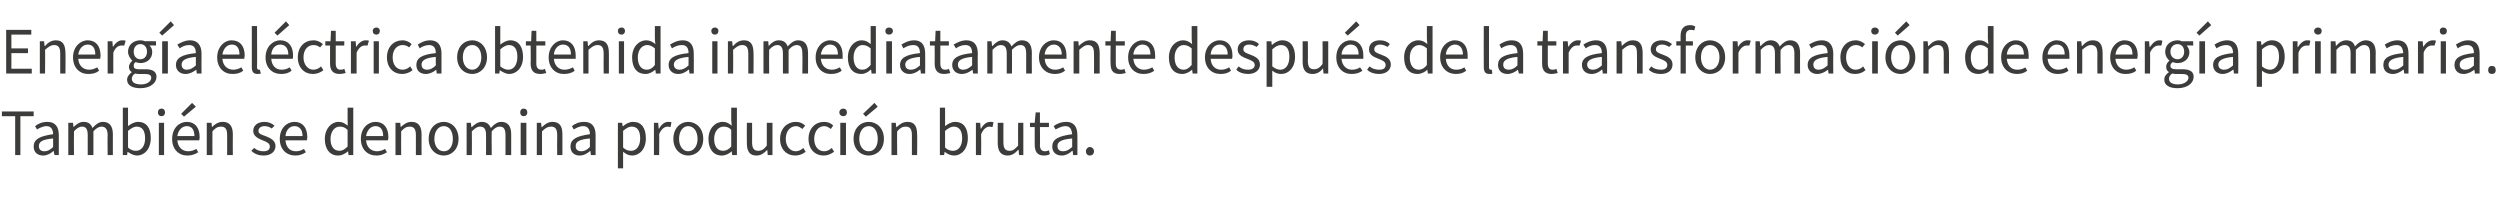 <?xml version="1.0" standalone="no"?><!DOCTYPE svg PUBLIC "-//W3C//DTD SVG 1.1//EN" "http://www.w3.org/Graphics/SVG/1.1/DTD/svg11.dtd"><svg xmlns="http://www.w3.org/2000/svg" version="1.1" width="527.2px" height="44.6px" viewBox="0 -1 527.2 44.6" style="top:-1px">  <desc>Energ a el ctrica obtenida inmediatamente despu s de la transformaci n de energ a primaria. Tambi n se denomina produ...</desc>  <defs/>  <g id="Polygon80889">    <path d="M 3.2 23.5 L 0.4 23.5 L 0.4 22.5 L 7.1 22.5 L 7.1 23.5 L 4.3 23.5 L 4.3 31.7 L 3.2 31.7 L 3.2 23.5 Z M 7.1 29.9 C 7.1 28.4 8.3 27.7 11.2 27.3 C 11.2 26.5 10.9 25.6 9.8 25.6 C 9.1 25.6 8.3 26 7.8 26.3 C 7.8 26.3 7.4 25.6 7.4 25.6 C 8 25.1 8.9 24.7 10 24.7 C 11.7 24.7 12.4 25.8 12.4 27.5 C 12.4 27.47 12.4 31.7 12.4 31.7 L 11.5 31.7 L 11.3 30.8 C 11.3 30.8 11.3 30.85 11.3 30.8 C 10.7 31.4 9.9 31.8 9.1 31.8 C 7.9 31.8 7.1 31.1 7.1 29.9 Z M 11.2 30 C 11.2 30 11.2 28.2 11.2 28.2 C 8.9 28.4 8.2 28.9 8.2 29.8 C 8.2 30.6 8.7 30.9 9.4 30.9 C 10 30.9 10.6 30.6 11.2 30 Z M 14.4 24.9 L 15.4 24.9 L 15.5 25.8 C 15.5 25.8 15.5 25.83 15.5 25.8 C 16.1 25.2 16.8 24.7 17.6 24.7 C 18.7 24.7 19.2 25.2 19.5 26 C 20.2 25.2 20.9 24.7 21.7 24.7 C 23.1 24.7 23.8 25.6 23.8 27.3 C 23.81 27.34 23.8 31.7 23.8 31.7 L 22.7 31.7 C 22.7 31.7 22.65 27.5 22.7 27.5 C 22.7 26.2 22.2 25.7 21.4 25.7 C 20.9 25.7 20.3 26 19.7 26.7 C 19.68 26.73 19.7 31.7 19.7 31.7 L 18.5 31.7 C 18.5 31.7 18.52 27.5 18.5 27.5 C 18.5 26.2 18.1 25.7 17.3 25.7 C 16.8 25.7 16.2 26 15.6 26.7 C 15.57 26.73 15.6 31.7 15.6 31.7 L 14.4 31.7 L 14.4 24.9 Z M 26.9 31 C 26.95 30.96 26.9 31 26.9 31 L 26.8 31.7 L 25.9 31.7 L 25.9 21.7 L 27 21.7 L 27 24.4 C 27 24.4 26.99 25.62 27 25.6 C 27.6 25.1 28.4 24.7 29.1 24.7 C 30.9 24.7 31.8 26 31.8 28.1 C 31.8 30.5 30.4 31.8 28.9 31.8 C 28.3 31.8 27.6 31.5 26.9 31 Z M 30.6 28.2 C 30.6 26.7 30.1 25.7 28.8 25.7 C 28.3 25.7 27.7 26 27 26.6 C 27 26.6 27 30.1 27 30.1 C 27.6 30.7 28.2 30.8 28.7 30.8 C 29.8 30.8 30.6 29.8 30.6 28.2 Z M 33.5 24.9 L 34.6 24.9 L 34.6 31.7 L 33.5 31.7 L 33.5 24.9 Z M 33.3 22.7 C 33.3 22.2 33.6 21.9 34.1 21.9 C 34.5 21.9 34.8 22.2 34.8 22.7 C 34.8 23.2 34.5 23.5 34.1 23.5 C 33.6 23.5 33.3 23.2 33.3 22.7 Z M 36.3 28.3 C 36.3 26 37.8 24.7 39.4 24.7 C 41.1 24.7 42.1 25.9 42.1 27.9 C 42.1 28.1 42.1 28.3 42 28.6 C 42 28.6 37.4 28.6 37.4 28.6 C 37.5 30 38.4 30.9 39.7 30.9 C 40.3 30.9 40.9 30.7 41.4 30.4 C 41.4 30.4 41.8 31.1 41.8 31.1 C 41.2 31.5 40.5 31.8 39.5 31.8 C 37.7 31.8 36.3 30.5 36.3 28.3 Z M 41 27.7 C 41 26.3 40.4 25.6 39.4 25.6 C 38.4 25.6 37.6 26.4 37.4 27.7 C 37.4 27.7 41 27.7 41 27.7 Z M 38.2 23 L 40.5 20.7 L 41.3 21.5 L 38.8 23.6 L 38.2 23 Z M 43.6 24.9 L 44.6 24.9 L 44.7 25.8 C 44.7 25.8 44.71 25.83 44.7 25.8 C 45.3 25.2 46 24.7 47 24.7 C 48.4 24.7 49.1 25.6 49.1 27.3 C 49.07 27.34 49.1 31.7 49.1 31.7 L 47.9 31.7 C 47.9 31.7 47.91 27.5 47.9 27.5 C 47.9 26.2 47.5 25.7 46.6 25.7 C 45.9 25.7 45.4 26 44.8 26.7 C 44.77 26.73 44.8 31.7 44.8 31.7 L 43.6 31.7 L 43.6 24.9 Z M 53 30.8 C 53 30.8 53.6 30.2 53.6 30.2 C 54.2 30.7 54.8 30.9 55.6 30.9 C 56.5 30.9 56.9 30.5 56.9 29.9 C 56.9 29.2 56.2 28.9 55.4 28.6 C 54.4 28.2 53.4 27.7 53.4 26.6 C 53.4 25.5 54.3 24.7 55.8 24.7 C 56.6 24.7 57.3 25 57.9 25.5 C 57.9 25.5 57.3 26.1 57.3 26.1 C 56.9 25.8 56.4 25.6 55.8 25.6 C 54.9 25.6 54.5 26.1 54.5 26.6 C 54.5 27.2 55.1 27.4 56 27.7 C 57 28.1 58.1 28.6 58.1 29.8 C 58.1 30.9 57.2 31.8 55.6 31.8 C 54.6 31.8 53.7 31.5 53 30.8 Z M 59 28.3 C 59 26 60.5 24.7 62.1 24.7 C 63.8 24.7 64.8 25.9 64.8 27.9 C 64.8 28.1 64.8 28.3 64.7 28.6 C 64.7 28.6 60.2 28.6 60.2 28.6 C 60.3 30 61.1 30.9 62.4 30.9 C 63.1 30.9 63.6 30.7 64.1 30.4 C 64.1 30.4 64.5 31.1 64.5 31.1 C 63.9 31.5 63.2 31.8 62.3 31.8 C 60.4 31.8 59 30.5 59 28.3 Z M 63.8 27.7 C 63.8 26.3 63.1 25.6 62.1 25.6 C 61.1 25.6 60.3 26.4 60.2 27.7 C 60.2 27.7 63.8 27.7 63.8 27.7 Z M 68.5 28.3 C 68.5 26.1 69.9 24.7 71.4 24.7 C 72.2 24.7 72.7 25 73.3 25.5 C 73.35 25.47 73.3 24.3 73.3 24.3 L 73.3 21.7 L 74.5 21.7 L 74.5 31.7 L 73.5 31.7 L 73.4 30.9 C 73.4 30.9 73.35 30.86 73.4 30.9 C 72.8 31.4 72.1 31.8 71.3 31.8 C 69.6 31.8 68.5 30.5 68.5 28.3 Z M 73.3 29.9 C 73.3 29.9 73.3 26.4 73.3 26.4 C 72.7 25.8 72.2 25.7 71.6 25.7 C 70.6 25.7 69.7 26.7 69.7 28.3 C 69.7 29.9 70.4 30.8 71.6 30.8 C 72.2 30.8 72.7 30.5 73.3 29.9 Z M 76.1 28.3 C 76.1 26 77.6 24.7 79.2 24.7 C 80.9 24.7 81.9 25.9 81.9 27.9 C 81.9 28.1 81.9 28.3 81.8 28.6 C 81.8 28.6 77.2 28.6 77.2 28.6 C 77.3 30 78.2 30.9 79.5 30.9 C 80.1 30.9 80.7 30.7 81.2 30.4 C 81.2 30.4 81.6 31.1 81.6 31.1 C 81 31.5 80.3 31.8 79.4 31.8 C 77.5 31.8 76.1 30.5 76.1 28.3 Z M 80.8 27.7 C 80.8 26.3 80.2 25.6 79.2 25.6 C 78.2 25.6 77.4 26.4 77.2 27.7 C 77.2 27.7 80.8 27.7 80.8 27.7 Z M 83.4 24.9 L 84.4 24.9 L 84.5 25.8 C 84.5 25.8 84.51 25.83 84.5 25.8 C 85.2 25.2 85.8 24.7 86.8 24.7 C 88.2 24.7 88.9 25.6 88.9 27.3 C 88.87 27.34 88.9 31.7 88.9 31.7 L 87.7 31.7 C 87.7 31.7 87.71 27.5 87.7 27.5 C 87.7 26.2 87.3 25.7 86.4 25.7 C 85.7 25.7 85.2 26 84.6 26.7 C 84.57 26.73 84.6 31.7 84.6 31.7 L 83.4 31.7 L 83.4 24.9 Z M 90.4 28.3 C 90.4 26 91.9 24.7 93.6 24.7 C 95.2 24.7 96.7 26 96.7 28.3 C 96.7 30.5 95.2 31.8 93.6 31.8 C 91.9 31.8 90.4 30.5 90.4 28.3 Z M 95.5 28.3 C 95.5 26.7 94.8 25.6 93.6 25.6 C 92.4 25.6 91.6 26.7 91.6 28.3 C 91.6 29.8 92.4 30.9 93.6 30.9 C 94.8 30.9 95.5 29.8 95.5 28.3 Z M 98.4 24.9 L 99.3 24.9 L 99.4 25.8 C 99.4 25.8 99.47 25.83 99.5 25.8 C 100.1 25.2 100.8 24.7 101.6 24.7 C 102.6 24.7 103.2 25.2 103.5 26 C 104.2 25.2 104.9 24.7 105.7 24.7 C 107.1 24.7 107.8 25.6 107.8 27.3 C 107.78 27.34 107.8 31.7 107.8 31.7 L 106.6 31.7 C 106.6 31.7 106.62 27.5 106.6 27.5 C 106.6 26.2 106.2 25.7 105.4 25.7 C 104.8 25.7 104.3 26 103.7 26.7 C 103.65 26.73 103.7 31.7 103.7 31.7 L 102.5 31.7 C 102.5 31.7 102.49 27.5 102.5 27.5 C 102.5 26.2 102.1 25.7 101.2 25.7 C 100.7 25.7 100.2 26 99.5 26.7 C 99.54 26.73 99.5 31.7 99.5 31.7 L 98.4 31.7 L 98.4 24.9 Z M 109.8 24.9 L 111 24.9 L 111 31.7 L 109.8 31.7 L 109.8 24.9 Z M 109.7 22.7 C 109.7 22.2 110 21.9 110.4 21.9 C 110.9 21.9 111.2 22.2 111.2 22.7 C 111.2 23.2 110.9 23.5 110.4 23.5 C 110 23.5 109.7 23.2 109.7 22.7 Z M 113.2 24.9 L 114.1 24.9 L 114.2 25.8 C 114.2 25.8 114.26 25.83 114.3 25.8 C 114.9 25.2 115.6 24.7 116.5 24.7 C 118 24.7 118.6 25.6 118.6 27.3 C 118.62 27.34 118.6 31.7 118.6 31.7 L 117.5 31.7 C 117.5 31.7 117.46 27.5 117.5 27.5 C 117.5 26.2 117.1 25.7 116.2 25.7 C 115.5 25.7 115 26 114.3 26.7 C 114.32 26.73 114.3 31.7 114.3 31.7 L 113.2 31.7 L 113.2 24.9 Z M 120.3 29.9 C 120.3 28.4 121.5 27.7 124.4 27.3 C 124.4 26.5 124.1 25.6 123 25.6 C 122.2 25.6 121.5 26 121 26.3 C 121 26.3 120.6 25.6 120.6 25.6 C 121.2 25.1 122.1 24.7 123.2 24.7 C 124.9 24.7 125.6 25.8 125.6 27.5 C 125.59 27.47 125.6 31.7 125.6 31.7 L 124.6 31.7 L 124.5 30.8 C 124.5 30.8 124.49 30.85 124.5 30.8 C 123.8 31.4 123.1 31.8 122.2 31.8 C 121.1 31.8 120.3 31.1 120.3 29.9 Z M 124.4 30 C 124.4 30 124.4 28.2 124.4 28.2 C 122.1 28.4 121.4 28.9 121.4 29.8 C 121.4 30.6 121.9 30.9 122.6 30.9 C 123.2 30.9 123.8 30.6 124.4 30 Z M 130.3 24.9 L 131.2 24.9 L 131.3 25.6 C 131.3 25.6 131.35 25.64 131.4 25.6 C 132 25.1 132.7 24.7 133.5 24.7 C 135.3 24.7 136.2 26 136.2 28.2 C 136.2 30.5 134.8 31.8 133.3 31.8 C 132.6 31.8 132 31.5 131.4 31 C 131.39 31.04 131.4 32.2 131.4 32.2 L 131.4 34.5 L 130.3 34.5 L 130.3 24.9 Z M 135 28.2 C 135 26.7 134.5 25.7 133.2 25.7 C 132.6 25.7 132.1 26 131.4 26.6 C 131.4 26.6 131.4 30.1 131.4 30.1 C 132 30.7 132.6 30.8 133.1 30.8 C 134.2 30.8 135 29.8 135 28.2 Z M 137.9 24.9 L 138.8 24.9 L 138.9 26.1 C 138.9 26.1 138.98 26.08 139 26.1 C 139.5 25.2 140.2 24.7 140.9 24.7 C 141.2 24.7 141.4 24.7 141.6 24.8 C 141.6 24.8 141.4 25.8 141.4 25.8 C 141.2 25.8 141 25.7 140.8 25.7 C 140.2 25.7 139.5 26.1 139 27.3 C 139.05 27.29 139 31.7 139 31.7 L 137.9 31.7 L 137.9 24.9 Z M 142 28.3 C 142 26 143.5 24.7 145.1 24.7 C 146.8 24.7 148.3 26 148.3 28.3 C 148.3 30.5 146.8 31.8 145.1 31.8 C 143.5 31.8 142 30.5 142 28.3 Z M 147.1 28.3 C 147.1 26.7 146.3 25.6 145.1 25.6 C 144 25.6 143.2 26.7 143.2 28.3 C 143.2 29.8 144 30.9 145.1 30.9 C 146.3 30.9 147.1 29.8 147.1 28.3 Z M 149.4 28.3 C 149.4 26.1 150.8 24.7 152.4 24.7 C 153.2 24.7 153.7 25 154.3 25.5 C 154.29 25.47 154.2 24.3 154.2 24.3 L 154.2 21.7 L 155.4 21.7 L 155.4 31.7 L 154.4 31.7 L 154.3 30.9 C 154.3 30.9 154.3 30.86 154.3 30.9 C 153.8 31.4 153 31.8 152.2 31.8 C 150.5 31.8 149.4 30.5 149.4 28.3 Z M 154.2 29.9 C 154.2 29.9 154.2 26.4 154.2 26.4 C 153.7 25.8 153.1 25.7 152.6 25.7 C 151.5 25.7 150.6 26.7 150.6 28.3 C 150.6 29.9 151.3 30.8 152.5 30.8 C 153.1 30.8 153.7 30.5 154.2 29.9 Z M 157.5 29.2 C 157.46 29.17 157.5 24.9 157.5 24.9 L 158.6 24.9 C 158.6 24.9 158.62 29.01 158.6 29 C 158.6 30.3 159 30.8 159.9 30.8 C 160.6 30.8 161.1 30.5 161.7 29.7 C 161.71 29.67 161.7 24.9 161.7 24.9 L 162.9 24.9 L 162.9 31.7 L 161.9 31.7 L 161.8 30.6 C 161.8 30.6 161.78 30.59 161.8 30.6 C 161.1 31.3 160.5 31.8 159.5 31.8 C 158.1 31.8 157.5 30.9 157.5 29.2 Z M 164.5 28.3 C 164.5 26 166.1 24.7 167.8 24.7 C 168.7 24.7 169.3 25 169.8 25.5 C 169.8 25.5 169.2 26.2 169.2 26.2 C 168.8 25.9 168.4 25.6 167.9 25.6 C 166.6 25.6 165.7 26.7 165.7 28.3 C 165.7 29.8 166.6 30.9 167.8 30.9 C 168.4 30.9 169 30.6 169.4 30.2 C 169.4 30.2 169.9 31 169.9 31 C 169.3 31.5 168.5 31.8 167.7 31.8 C 165.9 31.8 164.5 30.5 164.5 28.3 Z M 170.5 28.3 C 170.5 26 172 24.7 173.8 24.7 C 174.6 24.7 175.3 25 175.7 25.5 C 175.7 25.5 175.2 26.2 175.2 26.2 C 174.8 25.9 174.4 25.6 173.8 25.6 C 172.6 25.6 171.7 26.7 171.7 28.3 C 171.7 29.8 172.5 30.9 173.8 30.9 C 174.4 30.9 175 30.6 175.4 30.2 C 175.4 30.2 175.9 31 175.9 31 C 175.2 31.5 174.5 31.8 173.7 31.8 C 171.9 31.8 170.5 30.5 170.5 28.3 Z M 177.2 24.9 L 178.4 24.9 L 178.4 31.7 L 177.2 31.7 L 177.2 24.9 Z M 177 22.7 C 177 22.2 177.4 21.9 177.8 21.9 C 178.3 21.9 178.6 22.2 178.6 22.7 C 178.6 23.2 178.3 23.5 177.8 23.5 C 177.4 23.5 177 23.2 177 22.7 Z M 180 28.3 C 180 26 181.5 24.7 183.2 24.7 C 184.9 24.7 186.4 26 186.4 28.3 C 186.4 30.5 184.9 31.8 183.2 31.8 C 181.5 31.8 180 30.5 180 28.3 Z M 185.1 28.3 C 185.1 26.7 184.4 25.6 183.2 25.6 C 182 25.6 181.2 26.7 181.2 28.3 C 181.2 29.8 182 30.9 183.2 30.9 C 184.4 30.9 185.1 29.8 185.1 28.3 Z M 182 23 L 184.4 20.7 L 185.1 21.5 L 182.6 23.6 L 182 23 Z M 188 24.9 L 188.9 24.9 L 189 25.8 C 189 25.8 189.09 25.83 189.1 25.8 C 189.7 25.2 190.4 24.7 191.4 24.7 C 192.8 24.7 193.4 25.6 193.4 27.3 C 193.45 27.34 193.4 31.7 193.4 31.7 L 192.3 31.7 C 192.3 31.7 192.29 27.5 192.3 27.5 C 192.3 26.2 191.9 25.7 191 25.7 C 190.3 25.7 189.8 26 189.2 26.7 C 189.15 26.73 189.2 31.7 189.2 31.7 L 188 31.7 L 188 24.9 Z M 199.2 31 C 199.24 30.96 199.2 31 199.2 31 L 199.1 31.7 L 198.2 31.7 L 198.2 21.7 L 199.3 21.7 L 199.3 24.4 C 199.3 24.4 199.29 25.62 199.3 25.6 C 199.9 25.1 200.7 24.7 201.4 24.7 C 203.2 24.7 204.1 26 204.1 28.1 C 204.1 30.5 202.7 31.8 201.2 31.8 C 200.5 31.8 199.8 31.5 199.2 31 Z M 202.9 28.2 C 202.9 26.7 202.4 25.7 201.1 25.7 C 200.6 25.7 200 26 199.3 26.6 C 199.3 26.6 199.3 30.1 199.3 30.1 C 199.9 30.7 200.5 30.8 201 30.8 C 202.1 30.8 202.9 29.8 202.9 28.2 Z M 205.8 24.9 L 206.7 24.9 L 206.8 26.1 C 206.8 26.1 206.88 26.08 206.9 26.1 C 207.4 25.2 208.1 24.7 208.8 24.7 C 209.1 24.7 209.3 24.7 209.5 24.8 C 209.5 24.8 209.3 25.8 209.3 25.8 C 209.1 25.8 208.9 25.7 208.7 25.7 C 208.1 25.7 207.4 26.1 206.9 27.3 C 206.94 27.29 206.9 31.7 206.9 31.7 L 205.8 31.7 L 205.8 24.9 Z M 210.4 29.2 C 210.42 29.17 210.4 24.9 210.4 24.9 L 211.6 24.9 C 211.6 24.9 211.58 29.01 211.6 29 C 211.6 30.3 212 30.8 212.9 30.8 C 213.6 30.8 214 30.5 214.7 29.7 C 214.67 29.67 214.7 24.9 214.7 24.9 L 215.8 24.9 L 215.8 31.7 L 214.9 31.7 L 214.8 30.6 C 214.8 30.6 214.74 30.59 214.7 30.6 C 214.1 31.3 213.4 31.8 212.5 31.8 C 211.1 31.8 210.4 30.9 210.4 29.2 Z M 218.2 29.5 C 218.19 29.54 218.2 25.8 218.2 25.8 L 217.2 25.8 L 217.2 24.9 L 218.2 24.9 L 218.4 22.7 L 219.3 22.7 L 219.3 24.9 L 221.2 24.9 L 221.2 25.8 L 219.3 25.8 C 219.3 25.8 219.35 29.57 219.3 29.6 C 219.3 30.4 219.6 30.9 220.4 30.9 C 220.7 30.9 220.9 30.8 221.2 30.7 C 221.2 30.7 221.4 31.5 221.4 31.5 C 221.1 31.7 220.6 31.8 220.1 31.8 C 218.7 31.8 218.2 30.9 218.2 29.5 Z M 221.9 29.9 C 221.9 28.4 223.1 27.7 226.1 27.3 C 226 26.5 225.8 25.6 224.7 25.6 C 223.9 25.6 223.2 26 222.6 26.3 C 222.6 26.3 222.2 25.6 222.2 25.6 C 222.8 25.1 223.8 24.7 224.9 24.7 C 226.5 24.7 227.2 25.8 227.2 27.5 C 227.22 27.47 227.2 31.7 227.2 31.7 L 226.3 31.7 L 226.2 30.8 C 226.2 30.8 226.11 30.85 226.1 30.8 C 225.5 31.4 224.7 31.8 223.9 31.8 C 222.7 31.8 221.9 31.1 221.9 29.9 Z M 226.1 30 C 226.1 30 226.1 28.2 226.1 28.2 C 223.8 28.4 223 28.9 223 29.8 C 223 30.6 223.5 30.9 224.2 30.9 C 224.9 30.9 225.4 30.6 226.1 30 Z M 229 30.9 C 229 30.4 229.4 30 229.8 30 C 230.3 30 230.7 30.4 230.7 30.9 C 230.7 31.5 230.3 31.8 229.8 31.8 C 229.4 31.8 229 31.5 229 30.9 Z " stroke="none" fill="#3c3c3b"/>  </g>  <g id="Polygon80888">    <path d="M 1.3 5.3 L 6.6 5.3 L 6.6 6.3 L 2.4 6.3 L 2.4 9.2 L 5.9 9.2 L 5.9 10.2 L 2.4 10.2 L 2.4 13.5 L 6.7 13.5 L 6.7 14.5 L 1.3 14.5 L 1.3 5.3 Z M 8.4 7.7 L 9.3 7.7 L 9.4 8.7 C 9.4 8.7 9.48 8.65 9.5 8.7 C 10.1 8 10.8 7.5 11.8 7.5 C 13.2 7.5 13.8 8.4 13.8 10.2 C 13.85 10.17 13.8 14.5 13.8 14.5 L 12.7 14.5 C 12.7 14.5 12.68 10.32 12.7 10.3 C 12.7 9 12.3 8.5 11.4 8.5 C 10.7 8.5 10.2 8.9 9.5 9.5 C 9.55 9.55 9.5 14.5 9.5 14.5 L 8.4 14.5 L 8.4 7.7 Z M 15.4 11.1 C 15.4 8.9 16.9 7.5 18.5 7.5 C 20.2 7.5 21.2 8.7 21.2 10.7 C 21.2 11 21.2 11.2 21.1 11.4 C 21.1 11.4 16.5 11.4 16.5 11.4 C 16.6 12.8 17.5 13.7 18.8 13.7 C 19.4 13.7 20 13.5 20.5 13.2 C 20.5 13.2 20.9 13.9 20.9 13.9 C 20.3 14.4 19.6 14.6 18.6 14.6 C 16.8 14.6 15.4 13.3 15.4 11.1 Z M 20.1 10.5 C 20.1 9.1 19.5 8.4 18.5 8.4 C 17.5 8.4 16.7 9.2 16.5 10.5 C 16.5 10.5 20.1 10.5 20.1 10.5 Z M 22.7 7.7 L 23.7 7.7 L 23.8 8.9 C 23.8 8.9 23.8 8.91 23.8 8.9 C 24.3 8.1 25 7.5 25.7 7.5 C 26 7.5 26.3 7.5 26.5 7.6 C 26.5 7.6 26.2 8.6 26.2 8.6 C 26 8.6 25.9 8.6 25.6 8.6 C 25 8.6 24.3 9 23.9 10.1 C 23.87 10.11 23.9 14.5 23.9 14.5 L 22.7 14.5 L 22.7 7.7 Z M 26.8 15.8 C 26.8 15.2 27.2 14.7 27.8 14.2 C 27.8 14.2 27.8 14.2 27.8 14.2 C 27.4 14 27.2 13.6 27.2 13.1 C 27.2 12.5 27.6 12.1 27.9 11.8 C 27.9 11.8 27.9 11.8 27.9 11.8 C 27.5 11.4 27 10.7 27 9.9 C 27 8.4 28.2 7.5 29.6 7.5 C 30 7.5 30.3 7.6 30.6 7.7 C 30.56 7.68 32.9 7.7 32.9 7.7 L 32.9 8.6 C 32.9 8.6 31.54 8.57 31.5 8.6 C 31.9 8.9 32.1 9.4 32.1 10 C 32.1 11.4 31 12.3 29.6 12.3 C 29.3 12.3 28.9 12.2 28.6 12.1 C 28.3 12.3 28.2 12.5 28.2 12.9 C 28.2 13.3 28.4 13.6 29.3 13.6 C 29.3 13.6 30.7 13.6 30.7 13.6 C 32.2 13.6 33 14.1 33 15.2 C 33 16.5 31.7 17.6 29.6 17.6 C 27.9 17.6 26.8 17 26.8 15.8 Z M 31 9.9 C 31 8.9 30.4 8.3 29.6 8.3 C 28.8 8.3 28.2 8.9 28.2 9.9 C 28.2 10.9 28.8 11.5 29.6 11.5 C 30.4 11.5 31 10.9 31 9.9 Z M 31.9 15.4 C 31.9 14.8 31.4 14.6 30.5 14.6 C 30.5 14.6 29.4 14.6 29.4 14.6 C 29.1 14.6 28.8 14.6 28.5 14.5 C 28 14.8 27.8 15.2 27.8 15.6 C 27.8 16.4 28.5 16.8 29.8 16.8 C 31.1 16.8 31.9 16.1 31.9 15.4 Z M 34.2 7.7 L 35.4 7.7 L 35.4 14.5 L 34.2 14.5 L 34.2 7.7 Z M 33.6 5.9 L 36 3.5 L 36.7 4.3 L 34.2 6.5 L 33.6 5.9 Z M 37.1 12.7 C 37.1 11.2 38.4 10.5 41.3 10.2 C 41.3 9.3 41 8.5 39.9 8.5 C 39.1 8.5 38.4 8.8 37.9 9.2 C 37.9 9.2 37.4 8.4 37.4 8.4 C 38.1 8 39 7.5 40.1 7.5 C 41.7 7.5 42.5 8.6 42.5 10.3 C 42.46 10.29 42.5 14.5 42.5 14.5 L 41.5 14.5 L 41.4 13.7 C 41.4 13.7 41.36 13.67 41.4 13.7 C 40.7 14.2 40 14.6 39.1 14.6 C 38 14.6 37.1 13.9 37.1 12.7 Z M 41.3 12.8 C 41.3 12.8 41.3 11 41.3 11 C 39 11.2 38.3 11.8 38.3 12.6 C 38.3 13.4 38.8 13.7 39.4 13.7 C 40.1 13.7 40.6 13.4 41.3 12.8 Z M 45.8 11.1 C 45.8 8.9 47.3 7.5 48.8 7.5 C 50.6 7.5 51.6 8.7 51.6 10.7 C 51.6 11 51.5 11.2 51.5 11.4 C 51.5 11.4 46.9 11.4 46.9 11.4 C 47 12.8 47.9 13.7 49.2 13.7 C 49.8 13.7 50.4 13.5 50.9 13.2 C 50.9 13.2 51.3 13.9 51.3 13.9 C 50.7 14.4 50 14.6 49 14.6 C 47.2 14.6 45.8 13.3 45.8 11.1 Z M 50.5 10.5 C 50.5 9.1 49.9 8.4 48.9 8.4 C 47.9 8.4 47.1 9.2 46.9 10.5 C 46.9 10.5 50.5 10.5 50.5 10.5 Z M 53.1 13.1 C 53.09 13.11 53.1 4.5 53.1 4.5 L 54.2 4.5 C 54.2 4.5 54.25 13.19 54.2 13.2 C 54.2 13.6 54.4 13.7 54.6 13.7 C 54.7 13.7 54.7 13.7 54.8 13.7 C 54.8 13.7 55 14.5 55 14.5 C 54.8 14.6 54.6 14.6 54.3 14.6 C 53.4 14.6 53.1 14.1 53.1 13.1 Z M 56 11.1 C 56 8.9 57.5 7.5 59.1 7.5 C 60.8 7.5 61.8 8.7 61.8 10.7 C 61.8 11 61.8 11.2 61.7 11.4 C 61.7 11.4 57.2 11.4 57.2 11.4 C 57.3 12.8 58.1 13.7 59.4 13.7 C 60.1 13.7 60.6 13.5 61.1 13.2 C 61.1 13.2 61.5 13.9 61.5 13.9 C 60.9 14.4 60.2 14.6 59.3 14.6 C 57.4 14.6 56 13.3 56 11.1 Z M 60.8 10.5 C 60.8 9.1 60.1 8.4 59.1 8.4 C 58.1 8.4 57.3 9.2 57.2 10.5 C 57.2 10.5 60.8 10.5 60.8 10.5 Z M 57.9 5.9 L 60.3 3.5 L 61 4.3 L 58.5 6.5 L 57.9 5.9 Z M 62.8 11.1 C 62.8 8.8 64.3 7.5 66.1 7.5 C 67 7.5 67.6 7.9 68.1 8.3 C 68.1 8.3 67.5 9 67.5 9 C 67.1 8.7 66.7 8.5 66.1 8.5 C 64.9 8.5 64 9.5 64 11.1 C 64 12.6 64.9 13.7 66.1 13.7 C 66.7 13.7 67.3 13.4 67.7 13 C 67.7 13 68.2 13.8 68.2 13.8 C 67.6 14.3 66.8 14.6 66 14.6 C 64.2 14.6 62.8 13.3 62.8 11.1 Z M 69.6 12.4 C 69.62 12.36 69.6 8.6 69.6 8.6 L 68.6 8.6 L 68.6 7.7 L 69.7 7.7 L 69.8 5.5 L 70.8 5.5 L 70.8 7.7 L 72.6 7.7 L 72.6 8.6 L 70.8 8.6 C 70.8 8.6 70.78 12.39 70.8 12.4 C 70.8 13.2 71.1 13.7 71.8 13.7 C 72.1 13.7 72.3 13.7 72.6 13.5 C 72.6 13.5 72.9 14.4 72.9 14.4 C 72.5 14.5 72 14.6 71.6 14.6 C 70.1 14.6 69.6 13.7 69.6 12.4 Z M 74 7.7 L 75 7.7 L 75.1 8.9 C 75.1 8.9 75.13 8.91 75.1 8.9 C 75.6 8.1 76.3 7.5 77.1 7.5 C 77.4 7.5 77.6 7.5 77.8 7.6 C 77.8 7.6 77.5 8.6 77.5 8.6 C 77.3 8.6 77.2 8.6 76.9 8.6 C 76.3 8.6 75.7 9 75.2 10.1 C 75.19 10.11 75.2 14.5 75.2 14.5 L 74 14.5 L 74 7.7 Z M 78.8 7.7 L 79.9 7.7 L 79.9 14.5 L 78.8 14.5 L 78.8 7.7 Z M 78.6 5.5 C 78.6 5.1 78.9 4.8 79.4 4.8 C 79.8 4.8 80.1 5.1 80.1 5.5 C 80.1 6 79.8 6.3 79.4 6.3 C 78.9 6.3 78.6 6 78.6 5.5 Z M 81.6 11.1 C 81.6 8.8 83.1 7.5 84.9 7.5 C 85.7 7.5 86.4 7.9 86.8 8.3 C 86.8 8.3 86.3 9 86.3 9 C 85.9 8.7 85.5 8.5 84.9 8.5 C 83.7 8.5 82.8 9.5 82.8 11.1 C 82.8 12.6 83.6 13.7 84.9 13.7 C 85.5 13.7 86.1 13.4 86.5 13 C 86.5 13 87 13.8 87 13.8 C 86.4 14.3 85.6 14.6 84.8 14.6 C 83 14.6 81.6 13.3 81.6 11.1 Z M 87.8 12.7 C 87.8 11.2 89 10.5 91.9 10.2 C 91.9 9.3 91.6 8.5 90.5 8.5 C 89.8 8.5 89 8.8 88.5 9.2 C 88.5 9.2 88.1 8.4 88.1 8.4 C 88.7 8 89.6 7.5 90.7 7.5 C 92.4 7.5 93.1 8.6 93.1 10.3 C 93.1 10.29 93.1 14.5 93.1 14.5 L 92.1 14.5 L 92 13.7 C 92 13.7 91.99 13.67 92 13.7 C 91.4 14.2 90.6 14.6 89.8 14.6 C 88.6 14.6 87.8 13.9 87.8 12.7 Z M 91.9 12.8 C 91.9 12.8 91.9 11 91.9 11 C 89.6 11.2 88.9 11.8 88.9 12.6 C 88.9 13.4 89.4 13.7 90.1 13.7 C 90.7 13.7 91.3 13.4 91.9 12.8 Z M 96.4 11.1 C 96.4 8.8 97.9 7.5 99.6 7.5 C 101.2 7.5 102.7 8.8 102.7 11.1 C 102.7 13.3 101.2 14.6 99.6 14.6 C 97.9 14.6 96.4 13.3 96.4 11.1 Z M 101.5 11.1 C 101.5 9.5 100.7 8.5 99.6 8.5 C 98.4 8.5 97.6 9.5 97.6 11.1 C 97.6 12.6 98.4 13.7 99.6 13.7 C 100.7 13.7 101.5 12.6 101.5 11.1 Z M 105.4 13.8 C 105.45 13.78 105.4 13.8 105.4 13.8 L 105.3 14.5 L 104.4 14.5 L 104.4 4.5 L 105.5 4.5 L 105.5 7.2 C 105.5 7.2 105.49 8.44 105.5 8.4 C 106.1 7.9 106.9 7.5 107.6 7.5 C 109.4 7.5 110.3 8.9 110.3 11 C 110.3 13.3 108.9 14.6 107.4 14.6 C 106.8 14.6 106.1 14.3 105.4 13.8 Z M 109.1 11 C 109.1 9.5 108.6 8.5 107.3 8.5 C 106.8 8.5 106.2 8.8 105.5 9.4 C 105.5 9.4 105.5 13 105.5 13 C 106.1 13.5 106.7 13.7 107.2 13.7 C 108.3 13.7 109.1 12.7 109.1 11 Z M 111.9 12.4 C 111.95 12.36 111.9 8.6 111.9 8.6 L 110.9 8.6 L 110.9 7.7 L 112 7.7 L 112.1 5.5 L 113.1 5.5 L 113.1 7.7 L 115 7.7 L 115 8.6 L 113.1 8.6 C 113.1 8.6 113.11 12.39 113.1 12.4 C 113.1 13.2 113.4 13.7 114.2 13.7 C 114.4 13.7 114.7 13.7 114.9 13.5 C 114.9 13.5 115.2 14.4 115.2 14.4 C 114.8 14.5 114.4 14.6 113.9 14.6 C 112.4 14.6 111.9 13.7 111.9 12.4 Z M 115.7 11.1 C 115.7 8.9 117.2 7.5 118.7 7.5 C 120.4 7.5 121.4 8.7 121.4 10.7 C 121.4 11 121.4 11.2 121.4 11.4 C 121.4 11.4 116.8 11.4 116.8 11.4 C 116.9 12.8 117.8 13.7 119 13.7 C 119.7 13.7 120.3 13.5 120.8 13.2 C 120.8 13.2 121.2 13.9 121.2 13.9 C 120.6 14.4 119.8 14.6 118.9 14.6 C 117.1 14.6 115.7 13.3 115.7 11.1 Z M 120.4 10.5 C 120.4 9.1 119.8 8.4 118.7 8.4 C 117.8 8.4 116.9 9.2 116.8 10.5 C 116.8 10.5 120.4 10.5 120.4 10.5 Z M 123 7.7 L 123.9 7.7 L 124 8.7 C 124 8.7 124.06 8.65 124.1 8.7 C 124.7 8 125.4 7.5 126.3 7.5 C 127.8 7.5 128.4 8.4 128.4 10.2 C 128.42 10.17 128.4 14.5 128.4 14.5 L 127.3 14.5 C 127.3 14.5 127.26 10.32 127.3 10.3 C 127.3 9 126.9 8.5 126 8.5 C 125.3 8.5 124.8 8.9 124.1 9.5 C 124.12 9.55 124.1 14.5 124.1 14.5 L 123 14.5 L 123 7.7 Z M 130.5 7.7 L 131.6 7.7 L 131.6 14.5 L 130.5 14.5 L 130.5 7.7 Z M 130.3 5.5 C 130.3 5.1 130.6 4.8 131.1 4.8 C 131.5 4.8 131.8 5.1 131.8 5.5 C 131.8 6 131.5 6.3 131.1 6.3 C 130.6 6.3 130.3 6 130.3 5.5 Z M 133.3 11.1 C 133.3 8.9 134.7 7.5 136.3 7.5 C 137 7.5 137.6 7.8 138.2 8.3 C 138.17 8.29 138.1 7.1 138.1 7.1 L 138.1 4.5 L 139.3 4.5 L 139.3 14.5 L 138.3 14.5 L 138.2 13.7 C 138.2 13.7 138.18 13.68 138.2 13.7 C 137.6 14.2 136.9 14.6 136.1 14.6 C 134.4 14.6 133.3 13.4 133.3 11.1 Z M 138.1 12.7 C 138.1 12.7 138.1 9.2 138.1 9.2 C 137.5 8.7 137 8.5 136.5 8.5 C 135.4 8.5 134.5 9.5 134.5 11.1 C 134.5 12.7 135.2 13.7 136.4 13.7 C 137 13.7 137.6 13.4 138.1 12.7 Z M 141 12.7 C 141 11.2 142.3 10.5 145.2 10.2 C 145.2 9.3 144.9 8.5 143.8 8.5 C 143 8.5 142.3 8.8 141.7 9.2 C 141.7 9.2 141.3 8.4 141.3 8.4 C 141.9 8 142.9 7.5 144 7.5 C 145.6 7.5 146.3 8.6 146.3 10.3 C 146.34 10.29 146.3 14.5 146.3 14.5 L 145.4 14.5 L 145.3 13.7 C 145.3 13.7 145.24 13.67 145.2 13.7 C 144.6 14.2 143.9 14.6 143 14.6 C 141.9 14.6 141 13.9 141 12.7 Z M 145.2 12.8 C 145.2 12.8 145.2 11 145.2 11 C 142.9 11.2 142.1 11.8 142.1 12.6 C 142.1 13.4 142.7 13.7 143.3 13.7 C 144 13.7 144.5 13.4 145.2 12.8 Z M 150.2 7.7 L 151.3 7.7 L 151.3 14.5 L 150.2 14.5 L 150.2 7.7 Z M 150 5.5 C 150 5.1 150.3 4.8 150.8 4.8 C 151.2 4.8 151.5 5.1 151.5 5.5 C 151.5 6 151.2 6.3 150.8 6.3 C 150.3 6.3 150 6 150 5.5 Z M 153.5 7.7 L 154.4 7.7 L 154.5 8.7 C 154.5 8.7 154.58 8.65 154.6 8.7 C 155.2 8 155.9 7.5 156.9 7.5 C 158.3 7.5 158.9 8.4 158.9 10.2 C 158.94 10.17 158.9 14.5 158.9 14.5 L 157.8 14.5 C 157.8 14.5 157.78 10.32 157.8 10.3 C 157.8 9 157.4 8.5 156.5 8.5 C 155.8 8.5 155.3 8.9 154.6 9.5 C 154.64 9.55 154.6 14.5 154.6 14.5 L 153.5 14.5 L 153.5 7.7 Z M 161 7.7 L 162 7.7 L 162.1 8.7 C 162.1 8.7 162.1 8.65 162.1 8.7 C 162.7 8 163.4 7.5 164.2 7.5 C 165.3 7.5 165.8 8 166.1 8.8 C 166.8 8 167.5 7.5 168.3 7.5 C 169.7 7.5 170.4 8.4 170.4 10.2 C 170.41 10.17 170.4 14.5 170.4 14.5 L 169.2 14.5 C 169.2 14.5 169.25 10.32 169.2 10.3 C 169.2 9 168.8 8.5 168 8.5 C 167.5 8.5 166.9 8.8 166.3 9.5 C 166.28 9.55 166.3 14.5 166.3 14.5 L 165.1 14.5 C 165.1 14.5 165.12 10.32 165.1 10.3 C 165.1 9 164.7 8.5 163.9 8.5 C 163.4 8.5 162.8 8.8 162.2 9.5 C 162.16 9.55 162.2 14.5 162.2 14.5 L 161 14.5 L 161 7.7 Z M 172 11.1 C 172 8.9 173.5 7.5 175 7.5 C 176.8 7.5 177.7 8.7 177.7 10.7 C 177.7 11 177.7 11.2 177.7 11.4 C 177.7 11.4 173.1 11.4 173.1 11.4 C 173.2 12.8 174.1 13.7 175.4 13.7 C 176 13.7 176.6 13.5 177.1 13.2 C 177.1 13.2 177.5 13.9 177.5 13.9 C 176.9 14.4 176.1 14.6 175.2 14.6 C 173.4 14.6 172 13.3 172 11.1 Z M 176.7 10.5 C 176.7 9.1 176.1 8.4 175 8.4 C 174.1 8.4 173.3 9.2 173.1 10.5 C 173.1 10.5 176.7 10.5 176.7 10.5 Z M 178.8 11.1 C 178.8 8.9 180.2 7.5 181.7 7.5 C 182.5 7.5 183 7.8 183.6 8.3 C 183.64 8.29 183.6 7.1 183.6 7.1 L 183.6 4.5 L 184.7 4.5 L 184.7 14.5 L 183.8 14.5 L 183.7 13.7 C 183.7 13.7 183.65 13.68 183.6 13.7 C 183.1 14.2 182.4 14.6 181.6 14.6 C 179.9 14.6 178.8 13.4 178.8 11.1 Z M 183.6 12.7 C 183.6 12.7 183.6 9.2 183.6 9.2 C 183 8.7 182.5 8.5 181.9 8.5 C 180.9 8.5 180 9.5 180 11.1 C 180 12.7 180.7 13.7 181.8 13.7 C 182.5 13.7 183 13.4 183.6 12.7 Z M 186.9 7.7 L 188.1 7.7 L 188.1 14.5 L 186.9 14.5 L 186.9 7.7 Z M 186.7 5.5 C 186.7 5.1 187 4.8 187.5 4.8 C 187.9 4.8 188.3 5.1 188.3 5.5 C 188.3 6 187.9 6.3 187.5 6.3 C 187 6.3 186.7 6 186.7 5.5 Z M 189.8 12.7 C 189.8 11.2 191.1 10.5 194 10.2 C 194 9.3 193.7 8.5 192.6 8.5 C 191.8 8.5 191.1 8.8 190.5 9.2 C 190.5 9.2 190.1 8.4 190.1 8.4 C 190.7 8 191.7 7.5 192.8 7.5 C 194.4 7.5 195.1 8.6 195.1 10.3 C 195.13 10.29 195.1 14.5 195.1 14.5 L 194.2 14.5 L 194.1 13.7 C 194.1 13.7 194.03 13.67 194 13.7 C 193.4 14.2 192.6 14.6 191.8 14.6 C 190.7 14.6 189.8 13.9 189.8 12.7 Z M 194 12.8 C 194 12.8 194 11 194 11 C 191.7 11.2 190.9 11.8 190.9 12.6 C 190.9 13.4 191.4 13.7 192.1 13.7 C 192.8 13.7 193.3 13.4 194 12.8 Z M 197.1 12.4 C 197.14 12.36 197.1 8.6 197.1 8.6 L 196.1 8.6 L 196.1 7.7 L 197.2 7.7 L 197.3 5.5 L 198.3 5.5 L 198.3 7.7 L 200.1 7.7 L 200.1 8.6 L 198.3 8.6 C 198.3 8.6 198.3 12.39 198.3 12.4 C 198.3 13.2 198.6 13.7 199.3 13.7 C 199.6 13.7 199.8 13.7 200.1 13.5 C 200.1 13.5 200.4 14.4 200.4 14.4 C 200 14.5 199.5 14.6 199.1 14.6 C 197.6 14.6 197.1 13.7 197.1 12.4 Z M 200.8 12.7 C 200.8 11.2 202.1 10.5 205 10.2 C 205 9.3 204.7 8.5 203.6 8.5 C 202.8 8.5 202.1 8.8 201.6 9.2 C 201.6 9.2 201.1 8.4 201.1 8.4 C 201.8 8 202.7 7.5 203.8 7.5 C 205.5 7.5 206.2 8.6 206.2 10.3 C 206.16 10.29 206.2 14.5 206.2 14.5 L 205.2 14.5 L 205.1 13.7 C 205.1 13.7 205.06 13.67 205.1 13.7 C 204.4 14.2 203.7 14.6 202.8 14.6 C 201.7 14.6 200.8 13.9 200.8 12.7 Z M 205 12.8 C 205 12.8 205 11 205 11 C 202.7 11.2 202 11.8 202 12.6 C 202 13.4 202.5 13.7 203.1 13.7 C 203.8 13.7 204.3 13.4 205 12.8 Z M 208.2 7.7 L 209.1 7.7 L 209.2 8.7 C 209.2 8.7 209.26 8.65 209.3 8.7 C 209.9 8 210.6 7.5 211.4 7.5 C 212.4 7.5 213 8 213.3 8.8 C 214 8 214.7 7.5 215.5 7.5 C 216.9 7.5 217.6 8.4 217.6 10.2 C 217.57 10.17 217.6 14.5 217.6 14.5 L 216.4 14.5 C 216.4 14.5 216.41 10.32 216.4 10.3 C 216.4 9 216 8.5 215.2 8.5 C 214.6 8.5 214.1 8.8 213.4 9.5 C 213.44 9.55 213.4 14.5 213.4 14.5 L 212.3 14.5 C 212.3 14.5 212.28 10.32 212.3 10.3 C 212.3 9 211.9 8.5 211 8.5 C 210.5 8.5 210 8.8 209.3 9.5 C 209.33 9.55 209.3 14.5 209.3 14.5 L 208.2 14.5 L 208.2 7.7 Z M 219.1 11.1 C 219.1 8.9 220.6 7.5 222.2 7.5 C 223.9 7.5 224.9 8.7 224.9 10.7 C 224.9 11 224.9 11.2 224.9 11.4 C 224.9 11.4 220.3 11.4 220.3 11.4 C 220.4 12.8 221.2 13.7 222.5 13.7 C 223.2 13.7 223.7 13.5 224.2 13.2 C 224.2 13.2 224.6 13.9 224.6 13.9 C 224 14.4 223.3 14.6 222.4 14.6 C 220.6 14.6 219.1 13.3 219.1 11.1 Z M 223.9 10.5 C 223.9 9.1 223.2 8.4 222.2 8.4 C 221.3 8.4 220.4 9.2 220.3 10.5 C 220.3 10.5 223.9 10.5 223.9 10.5 Z M 226.4 7.7 L 227.4 7.7 L 227.5 8.7 C 227.5 8.7 227.53 8.65 227.5 8.7 C 228.2 8 228.9 7.5 229.8 7.5 C 231.3 7.5 231.9 8.4 231.9 10.2 C 231.9 10.17 231.9 14.5 231.9 14.5 L 230.7 14.5 C 230.7 14.5 230.74 10.32 230.7 10.3 C 230.7 9 230.3 8.5 229.4 8.5 C 228.8 8.5 228.3 8.9 227.6 9.5 C 227.6 9.55 227.6 14.5 227.6 14.5 L 226.4 14.5 L 226.4 7.7 Z M 234.2 12.4 C 234.15 12.36 234.2 8.6 234.2 8.6 L 233.1 8.6 L 233.1 7.7 L 234.2 7.7 L 234.3 5.5 L 235.3 5.5 L 235.3 7.7 L 237.2 7.7 L 237.2 8.6 L 235.3 8.6 C 235.3 8.6 235.31 12.39 235.3 12.4 C 235.3 13.2 235.6 13.7 236.4 13.7 C 236.6 13.7 236.9 13.7 237.1 13.5 C 237.1 13.5 237.4 14.4 237.4 14.4 C 237 14.5 236.6 14.6 236.1 14.6 C 234.6 14.6 234.2 13.7 234.2 12.4 Z M 237.9 11.1 C 237.9 8.9 239.4 7.5 240.9 7.5 C 242.6 7.5 243.6 8.7 243.6 10.7 C 243.6 11 243.6 11.2 243.6 11.4 C 243.6 11.4 239 11.4 239 11.4 C 239.1 12.8 240 13.7 241.2 13.7 C 241.9 13.7 242.5 13.5 243 13.2 C 243 13.2 243.4 13.9 243.4 13.9 C 242.8 14.4 242 14.6 241.1 14.6 C 239.3 14.6 237.9 13.3 237.9 11.1 Z M 242.6 10.5 C 242.6 9.1 242 8.4 240.9 8.4 C 240 8.4 239.1 9.2 239 10.5 C 239 10.5 242.6 10.5 242.6 10.5 Z M 246.5 11.1 C 246.5 8.9 247.9 7.5 249.5 7.5 C 250.2 7.5 250.8 7.8 251.4 8.3 C 251.36 8.29 251.3 7.1 251.3 7.1 L 251.3 4.5 L 252.5 4.5 L 252.5 14.5 L 251.5 14.5 L 251.4 13.7 C 251.4 13.7 251.37 13.68 251.4 13.7 C 250.8 14.2 250.1 14.6 249.3 14.6 C 247.6 14.6 246.5 13.4 246.5 11.1 Z M 251.3 12.7 C 251.3 12.7 251.3 9.2 251.3 9.2 C 250.7 8.7 250.2 8.5 249.6 8.5 C 248.6 8.5 247.7 9.5 247.7 11.1 C 247.7 12.7 248.4 13.7 249.6 13.7 C 250.2 13.7 250.7 13.4 251.3 12.7 Z M 254.1 11.1 C 254.1 8.9 255.6 7.5 257.2 7.5 C 258.9 7.5 259.9 8.7 259.9 10.7 C 259.9 11 259.9 11.2 259.8 11.4 C 259.8 11.4 255.3 11.4 255.3 11.4 C 255.4 12.8 256.2 13.7 257.5 13.7 C 258.2 13.7 258.7 13.5 259.2 13.2 C 259.2 13.2 259.6 13.9 259.6 13.9 C 259 14.4 258.3 14.6 257.4 14.6 C 255.5 14.6 254.1 13.3 254.1 11.1 Z M 258.9 10.5 C 258.9 9.1 258.2 8.4 257.2 8.4 C 256.2 8.4 255.4 9.2 255.3 10.5 C 255.3 10.5 258.9 10.5 258.9 10.5 Z M 260.7 13.7 C 260.7 13.7 261.2 13 261.2 13 C 261.8 13.5 262.4 13.7 263.2 13.7 C 264.1 13.7 264.6 13.3 264.6 12.7 C 264.6 12 263.8 11.7 263 11.4 C 262 11 261 10.6 261 9.4 C 261 8.3 261.9 7.5 263.4 7.5 C 264.3 7.5 265 7.8 265.5 8.3 C 265.5 8.3 265 8.9 265 8.9 C 264.5 8.6 264 8.4 263.4 8.4 C 262.5 8.4 262.2 8.9 262.2 9.4 C 262.2 10 262.8 10.2 263.6 10.5 C 264.7 10.9 265.7 11.4 265.7 12.6 C 265.7 13.7 264.8 14.6 263.2 14.6 C 262.2 14.6 261.3 14.3 260.7 13.7 Z M 267.1 7.7 L 268.1 7.7 L 268.2 8.5 C 268.2 8.5 268.25 8.46 268.2 8.5 C 268.9 7.9 269.6 7.5 270.4 7.5 C 272.2 7.5 273.1 8.9 273.1 11 C 273.1 13.3 271.7 14.6 270.2 14.6 C 269.5 14.6 268.9 14.4 268.3 13.9 C 268.28 13.86 268.3 15.1 268.3 15.1 L 268.3 17.3 L 267.1 17.3 L 267.1 7.7 Z M 271.9 11 C 271.9 9.5 271.4 8.5 270.1 8.5 C 269.5 8.5 269 8.8 268.3 9.4 C 268.3 9.4 268.3 13 268.3 13 C 268.9 13.5 269.5 13.7 270 13.7 C 271.1 13.7 271.9 12.7 271.9 11 Z M 274.7 12 C 274.68 11.99 274.7 7.7 274.7 7.7 L 275.8 7.7 C 275.8 7.7 275.84 11.83 275.8 11.8 C 275.8 13.1 276.2 13.6 277.1 13.6 C 277.8 13.6 278.3 13.3 278.9 12.5 C 278.94 12.49 278.9 7.7 278.9 7.7 L 280.1 7.7 L 280.1 14.5 L 279.1 14.5 L 279 13.4 C 279 13.4 279 13.42 279 13.4 C 278.4 14.2 277.7 14.6 276.8 14.6 C 275.3 14.6 274.7 13.7 274.7 12 Z M 281.8 11.1 C 281.8 8.9 283.2 7.5 284.8 7.5 C 286.5 7.5 287.5 8.7 287.5 10.7 C 287.5 11 287.5 11.2 287.5 11.4 C 287.5 11.4 282.9 11.4 282.9 11.4 C 283 12.8 283.9 13.7 285.1 13.7 C 285.8 13.7 286.4 13.5 286.8 13.2 C 286.8 13.2 287.3 13.9 287.3 13.9 C 286.7 14.4 285.9 14.6 285 14.6 C 283.2 14.6 281.8 13.3 281.8 11.1 Z M 286.5 10.5 C 286.5 9.1 285.9 8.4 284.8 8.4 C 283.9 8.4 283 9.2 282.9 10.5 C 282.9 10.5 286.5 10.5 286.5 10.5 Z M 283.6 5.9 L 286 3.5 L 286.7 4.3 L 284.2 6.5 L 283.6 5.9 Z M 288.3 13.7 C 288.3 13.7 288.8 13 288.8 13 C 289.4 13.5 290 13.7 290.9 13.7 C 291.8 13.7 292.2 13.3 292.2 12.7 C 292.2 12 291.5 11.7 290.7 11.4 C 289.7 11 288.7 10.6 288.7 9.4 C 288.7 8.3 289.5 7.5 291 7.5 C 291.9 7.5 292.6 7.8 293.1 8.3 C 293.1 8.3 292.6 8.9 292.6 8.9 C 292.1 8.6 291.6 8.4 291 8.4 C 290.2 8.4 289.8 8.9 289.8 9.4 C 289.8 10 290.4 10.2 291.2 10.5 C 292.3 10.9 293.3 11.4 293.3 12.6 C 293.3 13.7 292.4 14.6 290.8 14.6 C 289.8 14.6 288.9 14.3 288.3 13.7 Z M 296.1 11.1 C 296.1 8.9 297.5 7.5 299.1 7.5 C 299.9 7.5 300.4 7.8 301 8.3 C 300.97 8.29 300.9 7.1 300.9 7.1 L 300.9 4.5 L 302.1 4.5 L 302.1 14.5 L 301.1 14.5 L 301 13.7 C 301 13.7 300.98 13.68 301 13.7 C 300.5 14.2 299.7 14.6 298.9 14.6 C 297.2 14.6 296.1 13.4 296.1 11.1 Z M 300.9 12.7 C 300.9 12.7 300.9 9.2 300.9 9.2 C 300.3 8.7 299.8 8.5 299.3 8.5 C 298.2 8.5 297.3 9.5 297.3 11.1 C 297.3 12.7 298 13.7 299.2 13.7 C 299.8 13.7 300.4 13.4 300.9 12.7 Z M 303.7 11.1 C 303.7 8.9 305.2 7.5 306.8 7.5 C 308.5 7.5 309.5 8.7 309.5 10.7 C 309.5 11 309.5 11.2 309.5 11.4 C 309.5 11.4 304.9 11.4 304.9 11.4 C 305 12.8 305.8 13.7 307.1 13.7 C 307.8 13.7 308.4 13.5 308.8 13.2 C 308.8 13.2 309.2 13.9 309.2 13.9 C 308.6 14.4 307.9 14.6 307 14.6 C 305.2 14.6 303.7 13.3 303.7 11.1 Z M 308.5 10.5 C 308.5 9.1 307.8 8.4 306.8 8.4 C 305.9 8.4 305 9.2 304.9 10.5 C 304.9 10.5 308.5 10.5 308.5 10.5 Z M 312.9 13.1 C 312.86 13.11 312.9 4.5 312.9 4.5 L 314 4.5 C 314 4.5 314.02 13.19 314 13.2 C 314 13.6 314.2 13.7 314.4 13.7 C 314.4 13.7 314.5 13.7 314.6 13.7 C 314.6 13.7 314.7 14.5 314.7 14.5 C 314.6 14.6 314.4 14.6 314.1 14.6 C 313.2 14.6 312.9 14.1 312.9 13.1 Z M 315.9 12.7 C 315.9 11.2 317.1 10.5 320 10.2 C 320 9.3 319.7 8.5 318.6 8.5 C 317.9 8.5 317.1 8.8 316.6 9.2 C 316.6 9.2 316.2 8.4 316.2 8.4 C 316.8 8 317.7 7.5 318.8 7.5 C 320.5 7.5 321.2 8.6 321.2 10.3 C 321.2 10.29 321.2 14.5 321.2 14.5 L 320.3 14.5 L 320.1 13.7 C 320.1 13.7 320.1 13.67 320.1 13.7 C 319.5 14.2 318.7 14.6 317.9 14.6 C 316.7 14.6 315.9 13.9 315.9 12.7 Z M 320 12.8 C 320 12.8 320 11 320 11 C 317.7 11.2 317 11.8 317 12.6 C 317 13.4 317.5 13.7 318.2 13.7 C 318.8 13.7 319.4 13.4 320 12.8 Z M 325.2 12.4 C 325.22 12.36 325.2 8.6 325.2 8.6 L 324.2 8.6 L 324.2 7.7 L 325.3 7.7 L 325.4 5.5 L 326.4 5.5 L 326.4 7.7 L 328.2 7.7 L 328.2 8.6 L 326.4 8.6 C 326.4 8.6 326.38 12.39 326.4 12.4 C 326.4 13.2 326.7 13.7 327.4 13.7 C 327.7 13.7 327.9 13.7 328.2 13.5 C 328.2 13.5 328.5 14.4 328.5 14.4 C 328.1 14.5 327.6 14.6 327.2 14.6 C 325.7 14.6 325.2 13.7 325.2 12.4 Z M 329.6 7.7 L 330.6 7.7 L 330.7 8.9 C 330.7 8.9 330.73 8.91 330.7 8.9 C 331.2 8.1 331.9 7.5 332.7 7.5 C 333 7.5 333.2 7.5 333.4 7.6 C 333.4 7.6 333.1 8.6 333.1 8.6 C 332.9 8.6 332.8 8.6 332.5 8.6 C 331.9 8.6 331.3 9 330.8 10.1 C 330.79 10.11 330.8 14.5 330.8 14.5 L 329.6 14.5 L 329.6 7.7 Z M 333.6 12.7 C 333.6 11.2 334.9 10.5 337.8 10.2 C 337.8 9.3 337.5 8.5 336.4 8.5 C 335.6 8.5 334.9 8.8 334.4 9.2 C 334.4 9.2 333.9 8.4 333.9 8.4 C 334.5 8 335.5 7.5 336.6 7.5 C 338.2 7.5 338.9 8.6 338.9 10.3 C 338.94 10.29 338.9 14.5 338.9 14.5 L 338 14.5 L 337.9 13.7 C 337.9 13.7 337.84 13.67 337.8 13.7 C 337.2 14.2 336.5 14.6 335.6 14.6 C 334.5 14.6 333.6 13.9 333.6 12.7 Z M 337.8 12.8 C 337.8 12.8 337.8 11 337.8 11 C 335.5 11.2 334.7 11.8 334.7 12.6 C 334.7 13.4 335.3 13.7 335.9 13.7 C 336.6 13.7 337.1 13.4 337.8 12.8 Z M 340.9 7.7 L 341.9 7.7 L 342 8.7 C 342 8.7 342.04 8.65 342 8.7 C 342.7 8 343.4 7.5 344.3 7.5 C 345.8 7.5 346.4 8.4 346.4 10.2 C 346.4 10.17 346.4 14.5 346.4 14.5 L 345.2 14.5 C 345.2 14.5 345.24 10.32 345.2 10.3 C 345.2 9 344.9 8.5 344 8.5 C 343.3 8.5 342.8 8.9 342.1 9.5 C 342.11 9.55 342.1 14.5 342.1 14.5 L 340.9 14.5 L 340.9 7.7 Z M 347.7 13.7 C 347.7 13.7 348.2 13 348.2 13 C 348.8 13.5 349.4 13.7 350.3 13.7 C 351.2 13.7 351.6 13.3 351.6 12.7 C 351.6 12 350.9 11.7 350.1 11.4 C 349.1 11 348.1 10.6 348.1 9.4 C 348.1 8.3 349 7.5 350.4 7.5 C 351.3 7.5 352 7.8 352.6 8.3 C 352.6 8.3 352 8.9 352 8.9 C 351.5 8.6 351.1 8.4 350.5 8.4 C 349.6 8.4 349.2 8.9 349.2 9.4 C 349.2 10 349.8 10.2 350.6 10.5 C 351.7 10.9 352.7 11.4 352.7 12.6 C 352.7 13.7 351.9 14.6 350.2 14.6 C 349.2 14.6 348.3 14.3 347.7 13.7 Z M 354.4 8.6 L 353.5 8.6 L 353.5 7.7 L 354.4 7.7 C 354.4 7.7 354.39 6.61 354.4 6.6 C 354.4 5.2 355 4.3 356.4 4.3 C 356.8 4.3 357.2 4.4 357.5 4.6 C 357.5 4.6 357.3 5.4 357.3 5.4 C 357 5.3 356.7 5.3 356.5 5.3 C 355.9 5.3 355.5 5.7 355.5 6.6 C 355.55 6.61 355.5 7.7 355.5 7.7 L 357 7.7 L 357 8.6 L 355.5 8.6 L 355.5 14.5 L 354.4 14.5 L 354.4 8.6 Z M 357.5 11.1 C 357.5 8.8 359 7.5 360.6 7.5 C 362.3 7.5 363.8 8.8 363.8 11.1 C 363.8 13.3 362.3 14.6 360.6 14.6 C 359 14.6 357.5 13.3 357.5 11.1 Z M 362.6 11.1 C 362.6 9.5 361.8 8.5 360.6 8.5 C 359.5 8.5 358.7 9.5 358.7 11.1 C 358.7 12.6 359.5 13.7 360.6 13.7 C 361.8 13.7 362.6 12.6 362.6 11.1 Z M 365.4 7.7 L 366.4 7.7 L 366.5 8.9 C 366.5 8.9 366.54 8.91 366.5 8.9 C 367 8.1 367.7 7.5 368.5 7.5 C 368.8 7.5 369 7.5 369.2 7.6 C 369.2 7.6 368.9 8.6 368.9 8.6 C 368.7 8.6 368.6 8.6 368.3 8.6 C 367.8 8.6 367.1 9 366.6 10.1 C 366.61 10.11 366.6 14.5 366.6 14.5 L 365.4 14.5 L 365.4 7.7 Z M 370.2 7.7 L 371.1 7.7 L 371.2 8.7 C 371.2 8.7 371.27 8.65 371.3 8.7 C 371.9 8 372.6 7.5 373.4 7.5 C 374.4 7.5 375 8 375.3 8.8 C 376 8 376.7 7.5 377.5 7.5 C 378.9 7.5 379.6 8.4 379.6 10.2 C 379.58 10.17 379.6 14.5 379.6 14.5 L 378.4 14.5 C 378.4 14.5 378.42 10.32 378.4 10.3 C 378.4 9 378 8.5 377.2 8.5 C 376.6 8.5 376.1 8.8 375.5 9.5 C 375.45 9.55 375.5 14.5 375.5 14.5 L 374.3 14.5 C 374.3 14.5 374.29 10.32 374.3 10.3 C 374.3 9 373.9 8.5 373 8.5 C 372.5 8.5 372 8.8 371.3 9.5 C 371.34 9.55 371.3 14.5 371.3 14.5 L 370.2 14.5 L 370.2 7.7 Z M 381.2 12.7 C 381.2 11.2 382.5 10.5 385.4 10.2 C 385.4 9.3 385.1 8.5 384 8.5 C 383.2 8.5 382.5 8.8 382 9.2 C 382 9.2 381.5 8.4 381.5 8.4 C 382.1 8 383.1 7.5 384.2 7.5 C 385.8 7.5 386.6 8.6 386.6 10.3 C 386.56 10.29 386.6 14.5 386.6 14.5 L 385.6 14.5 L 385.5 13.7 C 385.5 13.7 385.45 13.67 385.5 13.7 C 384.8 14.2 384.1 14.6 383.2 14.6 C 382.1 14.6 381.2 13.9 381.2 12.7 Z M 385.4 12.8 C 385.4 12.8 385.4 11 385.4 11 C 383.1 11.2 382.4 11.8 382.4 12.6 C 382.4 13.4 382.9 13.7 383.5 13.7 C 384.2 13.7 384.7 13.4 385.4 12.8 Z M 388.1 11.1 C 388.1 8.8 389.6 7.5 391.3 7.5 C 392.2 7.5 392.8 7.9 393.3 8.3 C 393.3 8.3 392.7 9 392.7 9 C 392.4 8.7 391.9 8.5 391.4 8.5 C 390.2 8.5 389.3 9.5 389.3 11.1 C 389.3 12.6 390.1 13.7 391.3 13.7 C 392 13.7 392.5 13.4 392.9 13 C 392.9 13 393.4 13.8 393.4 13.8 C 392.8 14.3 392.1 14.6 391.2 14.6 C 389.4 14.6 388.1 13.3 388.1 11.1 Z M 394.8 7.7 L 396 7.7 L 396 14.5 L 394.8 14.5 L 394.8 7.7 Z M 394.6 5.5 C 394.6 5.1 394.9 4.8 395.4 4.8 C 395.8 4.8 396.2 5.1 396.2 5.5 C 396.2 6 395.8 6.3 395.4 6.3 C 394.9 6.3 394.6 6 394.6 5.5 Z M 397.6 11.1 C 397.6 8.8 399.1 7.5 400.8 7.5 C 402.4 7.5 403.9 8.8 403.9 11.1 C 403.9 13.3 402.4 14.6 400.8 14.6 C 399.1 14.6 397.6 13.3 397.6 11.1 Z M 402.7 11.1 C 402.7 9.5 401.9 8.5 400.8 8.5 C 399.6 8.5 398.8 9.5 398.8 11.1 C 398.8 12.6 399.6 13.7 400.8 13.7 C 401.9 13.7 402.7 12.6 402.7 11.1 Z M 399.6 5.9 L 402 3.5 L 402.7 4.3 L 400.2 6.5 L 399.6 5.9 Z M 405.6 7.7 L 406.5 7.7 L 406.6 8.7 C 406.6 8.7 406.66 8.65 406.7 8.7 C 407.3 8 408 7.5 408.9 7.5 C 410.4 7.5 411 8.4 411 10.2 C 411.03 10.17 411 14.5 411 14.5 L 409.9 14.5 C 409.9 14.5 409.87 10.32 409.9 10.3 C 409.9 9 409.5 8.5 408.6 8.5 C 407.9 8.5 407.4 8.9 406.7 9.5 C 406.73 9.55 406.7 14.5 406.7 14.5 L 405.6 14.5 L 405.6 7.7 Z M 414.4 11.1 C 414.4 8.9 415.8 7.5 417.4 7.5 C 418.2 7.5 418.7 7.8 419.3 8.3 C 419.28 8.29 419.2 7.1 419.2 7.1 L 419.2 4.5 L 420.4 4.5 L 420.4 14.5 L 419.4 14.5 L 419.3 13.7 C 419.3 13.7 419.28 13.68 419.3 13.7 C 418.8 14.2 418 14.6 417.2 14.6 C 415.5 14.6 414.4 13.4 414.4 11.1 Z M 419.2 12.7 C 419.2 12.7 419.2 9.2 419.2 9.2 C 418.6 8.7 418.1 8.5 417.6 8.5 C 416.5 8.5 415.6 9.5 415.6 11.1 C 415.6 12.7 416.3 13.7 417.5 13.7 C 418.1 13.7 418.7 13.4 419.2 12.7 Z M 422 11.1 C 422 8.9 423.5 7.5 425.1 7.5 C 426.8 7.5 427.8 8.7 427.8 10.7 C 427.8 11 427.8 11.2 427.8 11.4 C 427.8 11.4 423.2 11.4 423.2 11.4 C 423.3 12.8 424.1 13.7 425.4 13.7 C 426.1 13.7 426.7 13.5 427.1 13.2 C 427.1 13.2 427.5 13.9 427.5 13.9 C 426.9 14.4 426.2 14.6 425.3 14.6 C 423.5 14.6 422 13.3 422 11.1 Z M 426.8 10.5 C 426.8 9.1 426.1 8.4 425.1 8.4 C 424.2 8.4 423.3 9.2 423.2 10.5 C 423.2 10.5 426.8 10.5 426.8 10.5 Z M 430.7 11.1 C 430.7 8.9 432.2 7.5 433.7 7.5 C 435.4 7.5 436.4 8.7 436.4 10.7 C 436.4 11 436.4 11.2 436.4 11.4 C 436.4 11.4 431.8 11.4 431.8 11.4 C 431.9 12.8 432.8 13.7 434 13.7 C 434.7 13.7 435.3 13.5 435.8 13.2 C 435.8 13.2 436.2 13.9 436.2 13.9 C 435.6 14.4 434.8 14.6 433.9 14.6 C 432.1 14.6 430.7 13.3 430.7 11.1 Z M 435.4 10.5 C 435.4 9.1 434.8 8.4 433.7 8.4 C 432.8 8.4 431.9 9.2 431.8 10.5 C 431.8 10.5 435.4 10.5 435.4 10.5 Z M 438 7.7 L 438.9 7.7 L 439 8.7 C 439 8.7 439.06 8.65 439.1 8.7 C 439.7 8 440.4 7.5 441.3 7.5 C 442.8 7.5 443.4 8.4 443.4 10.2 C 443.43 10.17 443.4 14.5 443.4 14.5 L 442.3 14.5 C 442.3 14.5 442.26 10.32 442.3 10.3 C 442.3 9 441.9 8.5 441 8.5 C 440.3 8.5 439.8 8.9 439.1 9.5 C 439.13 9.55 439.1 14.5 439.1 14.5 L 438 14.5 L 438 7.7 Z M 445 11.1 C 445 8.9 446.5 7.5 448 7.5 C 449.8 7.5 450.8 8.7 450.8 10.7 C 450.8 11 450.7 11.2 450.7 11.4 C 450.7 11.4 446.1 11.4 446.1 11.4 C 446.2 12.8 447.1 13.7 448.4 13.7 C 449 13.7 449.6 13.5 450.1 13.2 C 450.1 13.2 450.5 13.9 450.5 13.9 C 449.9 14.4 449.2 14.6 448.2 14.6 C 446.4 14.6 445 13.3 445 11.1 Z M 449.7 10.5 C 449.7 9.1 449.1 8.4 448.1 8.4 C 447.1 8.4 446.3 9.2 446.1 10.5 C 446.1 10.5 449.7 10.5 449.7 10.5 Z M 452.3 7.7 L 453.2 7.7 L 453.3 8.9 C 453.3 8.9 453.38 8.91 453.4 8.9 C 453.9 8.1 454.6 7.5 455.3 7.5 C 455.6 7.5 455.8 7.5 456 7.6 C 456 7.6 455.8 8.6 455.8 8.6 C 455.6 8.6 455.4 8.6 455.2 8.6 C 454.6 8.6 453.9 9 453.4 10.1 C 453.45 10.11 453.4 14.5 453.4 14.5 L 452.3 14.5 L 452.3 7.7 Z M 456.4 15.8 C 456.4 15.2 456.7 14.7 457.4 14.2 C 457.4 14.2 457.4 14.2 457.4 14.2 C 457 14 456.8 13.6 456.8 13.1 C 456.8 12.5 457.1 12.1 457.5 11.8 C 457.5 11.8 457.5 11.8 457.5 11.8 C 457 11.4 456.6 10.7 456.6 9.9 C 456.6 8.4 457.8 7.5 459.2 7.5 C 459.6 7.5 459.9 7.6 460.1 7.7 C 460.14 7.68 462.5 7.7 462.5 7.7 L 462.5 8.6 C 462.5 8.6 461.12 8.57 461.1 8.6 C 461.4 8.9 461.7 9.4 461.7 10 C 461.7 11.4 460.6 12.3 459.2 12.3 C 458.8 12.3 458.5 12.2 458.2 12.1 C 457.9 12.3 457.7 12.5 457.7 12.9 C 457.7 13.3 458 13.6 458.9 13.6 C 458.9 13.6 460.2 13.6 460.2 13.6 C 461.8 13.6 462.6 14.1 462.6 15.2 C 462.6 16.5 461.3 17.6 459.2 17.6 C 457.5 17.6 456.4 17 456.4 15.8 Z M 460.6 9.9 C 460.6 8.9 460 8.3 459.2 8.3 C 458.4 8.3 457.7 8.9 457.7 9.9 C 457.7 10.9 458.4 11.5 459.2 11.5 C 460 11.5 460.6 10.9 460.6 9.9 Z M 461.5 15.4 C 461.5 14.8 461 14.6 460.1 14.6 C 460.1 14.6 459 14.6 459 14.6 C 458.7 14.6 458.4 14.6 458.1 14.5 C 457.6 14.8 457.4 15.2 457.4 15.6 C 457.4 16.4 458.1 16.8 459.3 16.8 C 460.6 16.8 461.5 16.1 461.5 15.4 Z M 463.8 7.7 L 465 7.7 L 465 14.5 L 463.8 14.5 L 463.8 7.7 Z M 463.2 5.9 L 465.6 3.5 L 466.3 4.3 L 463.8 6.5 L 463.2 5.9 Z M 466.7 12.7 C 466.7 11.2 468 10.5 470.9 10.2 C 470.9 9.3 470.6 8.5 469.5 8.5 C 468.7 8.5 468 8.8 467.4 9.2 C 467.4 9.2 467 8.4 467 8.4 C 467.6 8 468.6 7.5 469.7 7.5 C 471.3 7.5 472 8.6 472 10.3 C 472.04 10.29 472 14.5 472 14.5 L 471.1 14.5 L 471 13.7 C 471 13.7 470.94 13.67 470.9 13.7 C 470.3 14.2 469.5 14.6 468.7 14.6 C 467.6 14.6 466.7 13.9 466.7 12.7 Z M 470.9 12.8 C 470.9 12.8 470.9 11 470.9 11 C 468.6 11.2 467.8 11.8 467.8 12.6 C 467.8 13.4 468.4 13.7 469 13.7 C 469.7 13.7 470.2 13.4 470.9 12.8 Z M 475.9 7.7 L 476.8 7.7 L 476.9 8.5 C 476.9 8.5 476.96 8.46 477 8.5 C 477.6 7.9 478.3 7.5 479.1 7.5 C 480.9 7.5 481.8 8.9 481.8 11 C 481.8 13.3 480.4 14.6 478.9 14.6 C 478.3 14.6 477.6 14.4 477 13.9 C 477 13.86 477 15.1 477 15.1 L 477 17.3 L 475.9 17.3 L 475.9 7.7 Z M 480.6 11 C 480.6 9.5 480.1 8.5 478.8 8.5 C 478.3 8.5 477.7 8.8 477 9.4 C 477 9.4 477 13 477 13 C 477.6 13.5 478.2 13.7 478.7 13.7 C 479.8 13.7 480.6 12.7 480.6 11 Z M 483.5 7.7 L 484.5 7.7 L 484.5 8.9 C 484.5 8.9 484.59 8.91 484.6 8.9 C 485.1 8.1 485.8 7.5 486.5 7.5 C 486.8 7.5 487 7.5 487.2 7.6 C 487.2 7.6 487 8.6 487 8.6 C 486.8 8.6 486.6 8.6 486.4 8.6 C 485.8 8.6 485.1 9 484.7 10.1 C 484.66 10.11 484.7 14.5 484.7 14.5 L 483.5 14.5 L 483.5 7.7 Z M 488.2 7.7 L 489.4 7.7 L 489.4 14.5 L 488.2 14.5 L 488.2 7.7 Z M 488 5.5 C 488 5.1 488.4 4.8 488.8 4.8 C 489.3 4.8 489.6 5.1 489.6 5.5 C 489.6 6 489.3 6.3 488.8 6.3 C 488.4 6.3 488 6 488 5.5 Z M 491.5 7.7 L 492.5 7.7 L 492.6 8.7 C 492.6 8.7 492.64 8.65 492.6 8.7 C 493.2 8 493.9 7.5 494.8 7.5 C 495.8 7.5 496.4 8 496.6 8.8 C 497.3 8 498.1 7.5 498.9 7.5 C 500.3 7.5 501 8.4 501 10.2 C 500.95 10.17 501 14.5 501 14.5 L 499.8 14.5 C 499.8 14.5 499.79 10.32 499.8 10.3 C 499.8 9 499.4 8.5 498.5 8.5 C 498 8.5 497.5 8.8 496.8 9.5 C 496.82 9.55 496.8 14.5 496.8 14.5 L 495.7 14.5 C 495.7 14.5 495.66 10.32 495.7 10.3 C 495.7 9 495.3 8.5 494.4 8.5 C 493.9 8.5 493.3 8.8 492.7 9.5 C 492.71 9.55 492.7 14.5 492.7 14.5 L 491.5 14.5 L 491.5 7.7 Z M 502.6 12.7 C 502.6 11.2 503.8 10.5 506.8 10.2 C 506.7 9.3 506.5 8.5 505.4 8.5 C 504.6 8.5 503.9 8.8 503.3 9.2 C 503.3 9.2 502.9 8.4 502.9 8.4 C 503.5 8 504.5 7.5 505.6 7.5 C 507.2 7.5 507.9 8.6 507.9 10.3 C 507.92 10.29 507.9 14.5 507.9 14.5 L 507 14.5 L 506.9 13.7 C 506.9 13.7 506.82 13.67 506.8 13.7 C 506.2 14.2 505.4 14.6 504.6 14.6 C 503.4 14.6 502.6 13.9 502.6 12.7 Z M 506.8 12.8 C 506.8 12.8 506.8 11 506.8 11 C 504.5 11.2 503.7 11.8 503.7 12.6 C 503.7 13.4 504.2 13.7 504.9 13.7 C 505.6 13.7 506.1 13.4 506.8 12.8 Z M 509.9 7.7 L 510.9 7.7 L 511 8.9 C 511 8.9 511.02 8.91 511 8.9 C 511.5 8.1 512.2 7.5 513 7.5 C 513.3 7.5 513.5 7.5 513.7 7.6 C 513.7 7.6 513.4 8.6 513.4 8.6 C 513.2 8.6 513.1 8.6 512.8 8.6 C 512.2 8.6 511.5 9 511.1 10.1 C 511.09 10.11 511.1 14.5 511.1 14.5 L 509.9 14.5 L 509.9 7.7 Z M 514.7 7.7 L 515.8 7.7 L 515.8 14.5 L 514.7 14.5 L 514.7 7.7 Z M 514.5 5.5 C 514.5 5.1 514.8 4.8 515.2 4.8 C 515.7 4.8 516 5.1 516 5.5 C 516 6 515.7 6.3 515.2 6.3 C 514.8 6.3 514.5 6 514.5 5.5 Z M 517.6 12.7 C 517.6 11.2 518.8 10.5 521.7 10.2 C 521.7 9.3 521.4 8.5 520.3 8.5 C 519.5 8.5 518.8 8.8 518.3 9.2 C 518.3 9.2 517.9 8.4 517.9 8.4 C 518.5 8 519.4 7.5 520.5 7.5 C 522.2 7.5 522.9 8.6 522.9 10.3 C 522.89 10.29 522.9 14.5 522.9 14.5 L 521.9 14.5 L 521.8 13.7 C 521.8 13.7 521.78 13.67 521.8 13.7 C 521.1 14.2 520.4 14.6 519.5 14.6 C 518.4 14.6 517.6 13.9 517.6 12.7 Z M 521.7 12.8 C 521.7 12.8 521.7 11 521.7 11 C 519.4 11.2 518.7 11.8 518.7 12.6 C 518.7 13.4 519.2 13.7 519.9 13.7 C 520.5 13.7 521.1 13.4 521.7 12.8 Z M 524.7 13.8 C 524.7 13.2 525 12.9 525.5 12.9 C 526 12.9 526.3 13.2 526.3 13.8 C 526.3 14.3 526 14.6 525.5 14.6 C 525 14.6 524.7 14.3 524.7 13.8 Z " stroke="none" fill="#3c3c3b"/>  </g></svg>